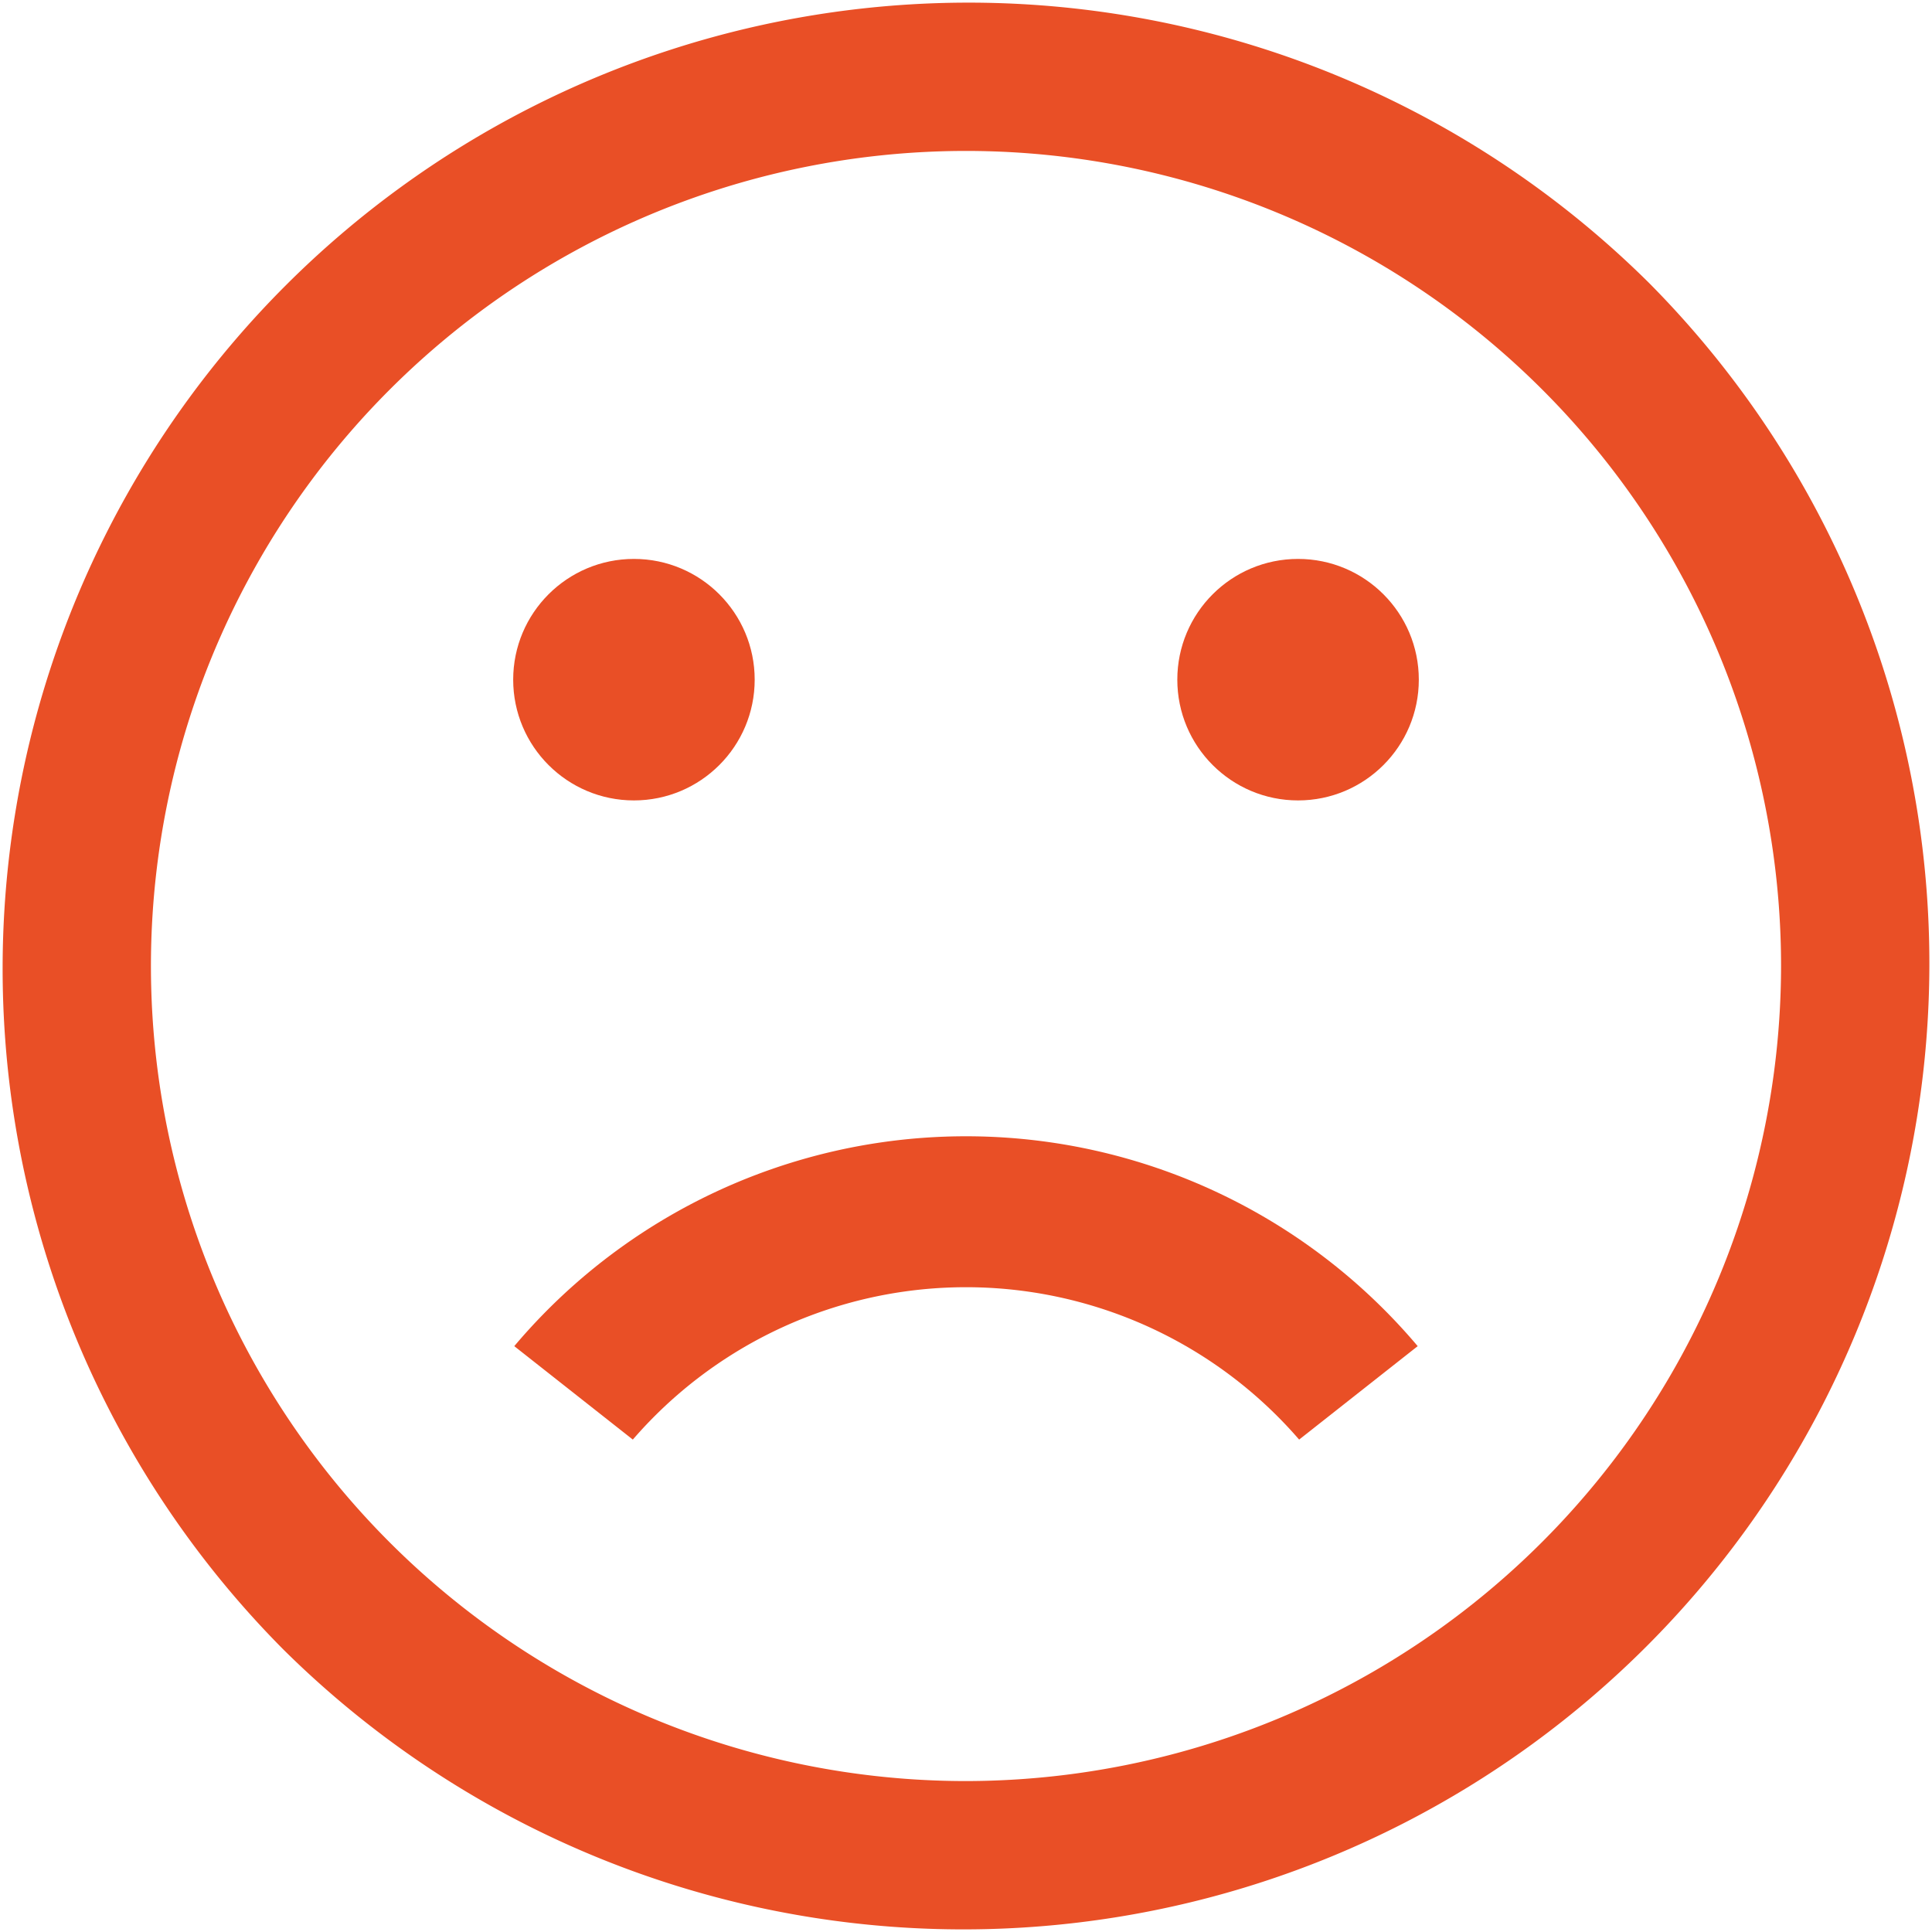<svg id="sad_1_" data-name="sad (1)" xmlns="http://www.w3.org/2000/svg" width="64" height="64" viewBox="0 0 64 64">
  <g id="Group_1137" data-name="Group 1137" transform="translate(17.036 37.64)">
    <g id="Group_1136" data-name="Group 1136">
      <path id="Path_14312" data-name="Path 14312" d="M166.217,308.075a19.579,19.579,0,0,0-29.927,0l3.927,3.095a14.589,14.589,0,0,1,22.081.01l-.008-.01Z" transform="translate(-136.29 -301.122)" fill="#e94f26"/>
    </g>
  </g>
  <g id="Group_1139" data-name="Group 1139">
    <g id="Group_1138" data-name="Group 1138">
      <path id="Path_14313" data-name="Path 14313" d="M54.627,9.373A32,32,0,0,0,9.373,54.628,32,32,0,0,0,54.627,9.373ZM32,59A27,27,0,1,1,59,32,27.031,27.031,0,0,1,32,59Z" fill="#e94f26"/>
    </g>
  </g>
  <g id="Group_1141" data-name="Group 1141" transform="translate(17 18.515)">
    <g id="Group_1140" data-name="Group 1140">
      <circle id="Ellipse_440" data-name="Ellipse 440" cx="4" cy="4" r="4" fill="#e94f26"/>
    </g>
  </g>
  <g id="Group_1143" data-name="Group 1143" transform="translate(39 18.515)">
    <g id="Group_1142" data-name="Group 1142">
      <circle id="Ellipse_441" data-name="Ellipse 441" cx="4" cy="4" r="4" fill="#e94f26"/>
    </g>
  </g>
</svg>
